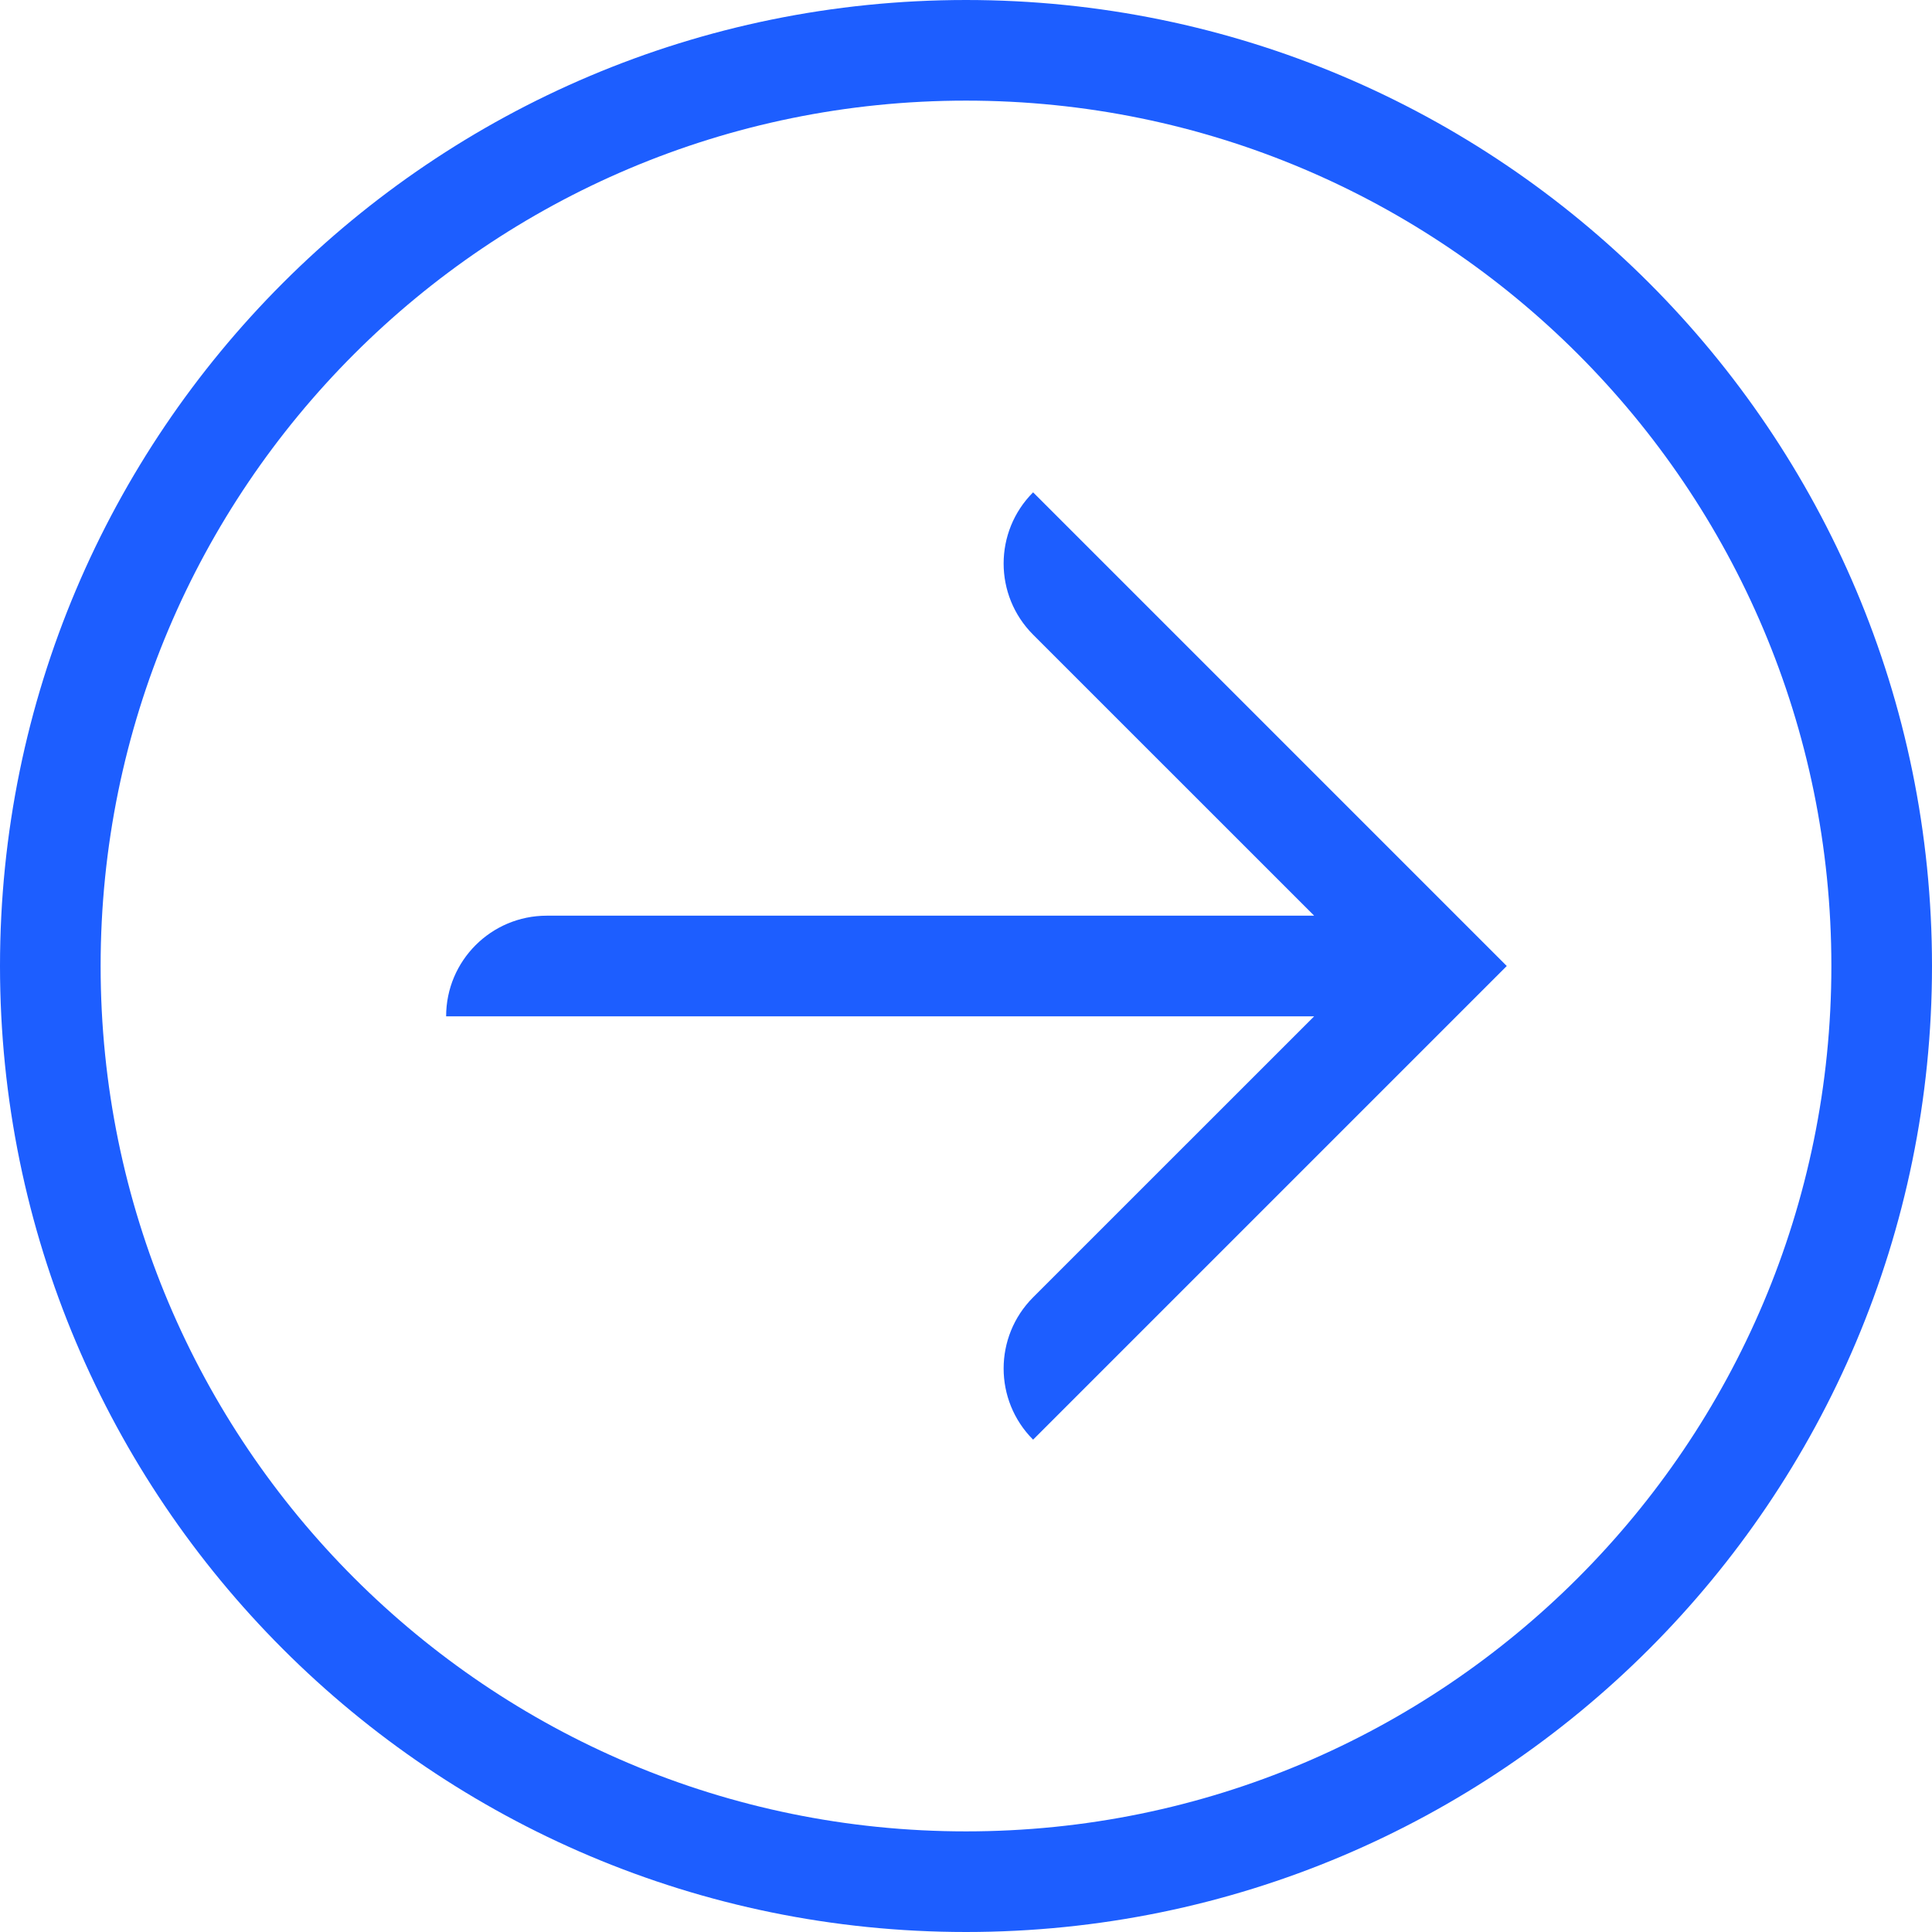 <svg xmlns="http://www.w3.org/2000/svg" width="48" height="48" viewBox="0 0 48 48" fill="none"><path d="M1.25 24C1.25 11.435 11.435 1.25 24 1.25C36.565 1.25 46.75 11.435 46.75 24C46.75 36.565 36.565 46.75 24 46.75C11.435 46.75 1.25 36.565 1.25 24Z" stroke="#1D5EFF" stroke-width="2.5"></path><path fill-rule="evenodd" clip-rule="evenodd" d="M11.084 25.25L32.65 25.25L25.667 32.232C24.691 33.209 24.691 34.791 25.667 35.768L37.435 24L25.667 12.232C24.691 13.209 24.691 14.791 25.667 15.768L32.65 22.75L13.584 22.75C12.203 22.75 11.084 23.869 11.084 25.25Z" fill="#1D5EFF"></path></svg>